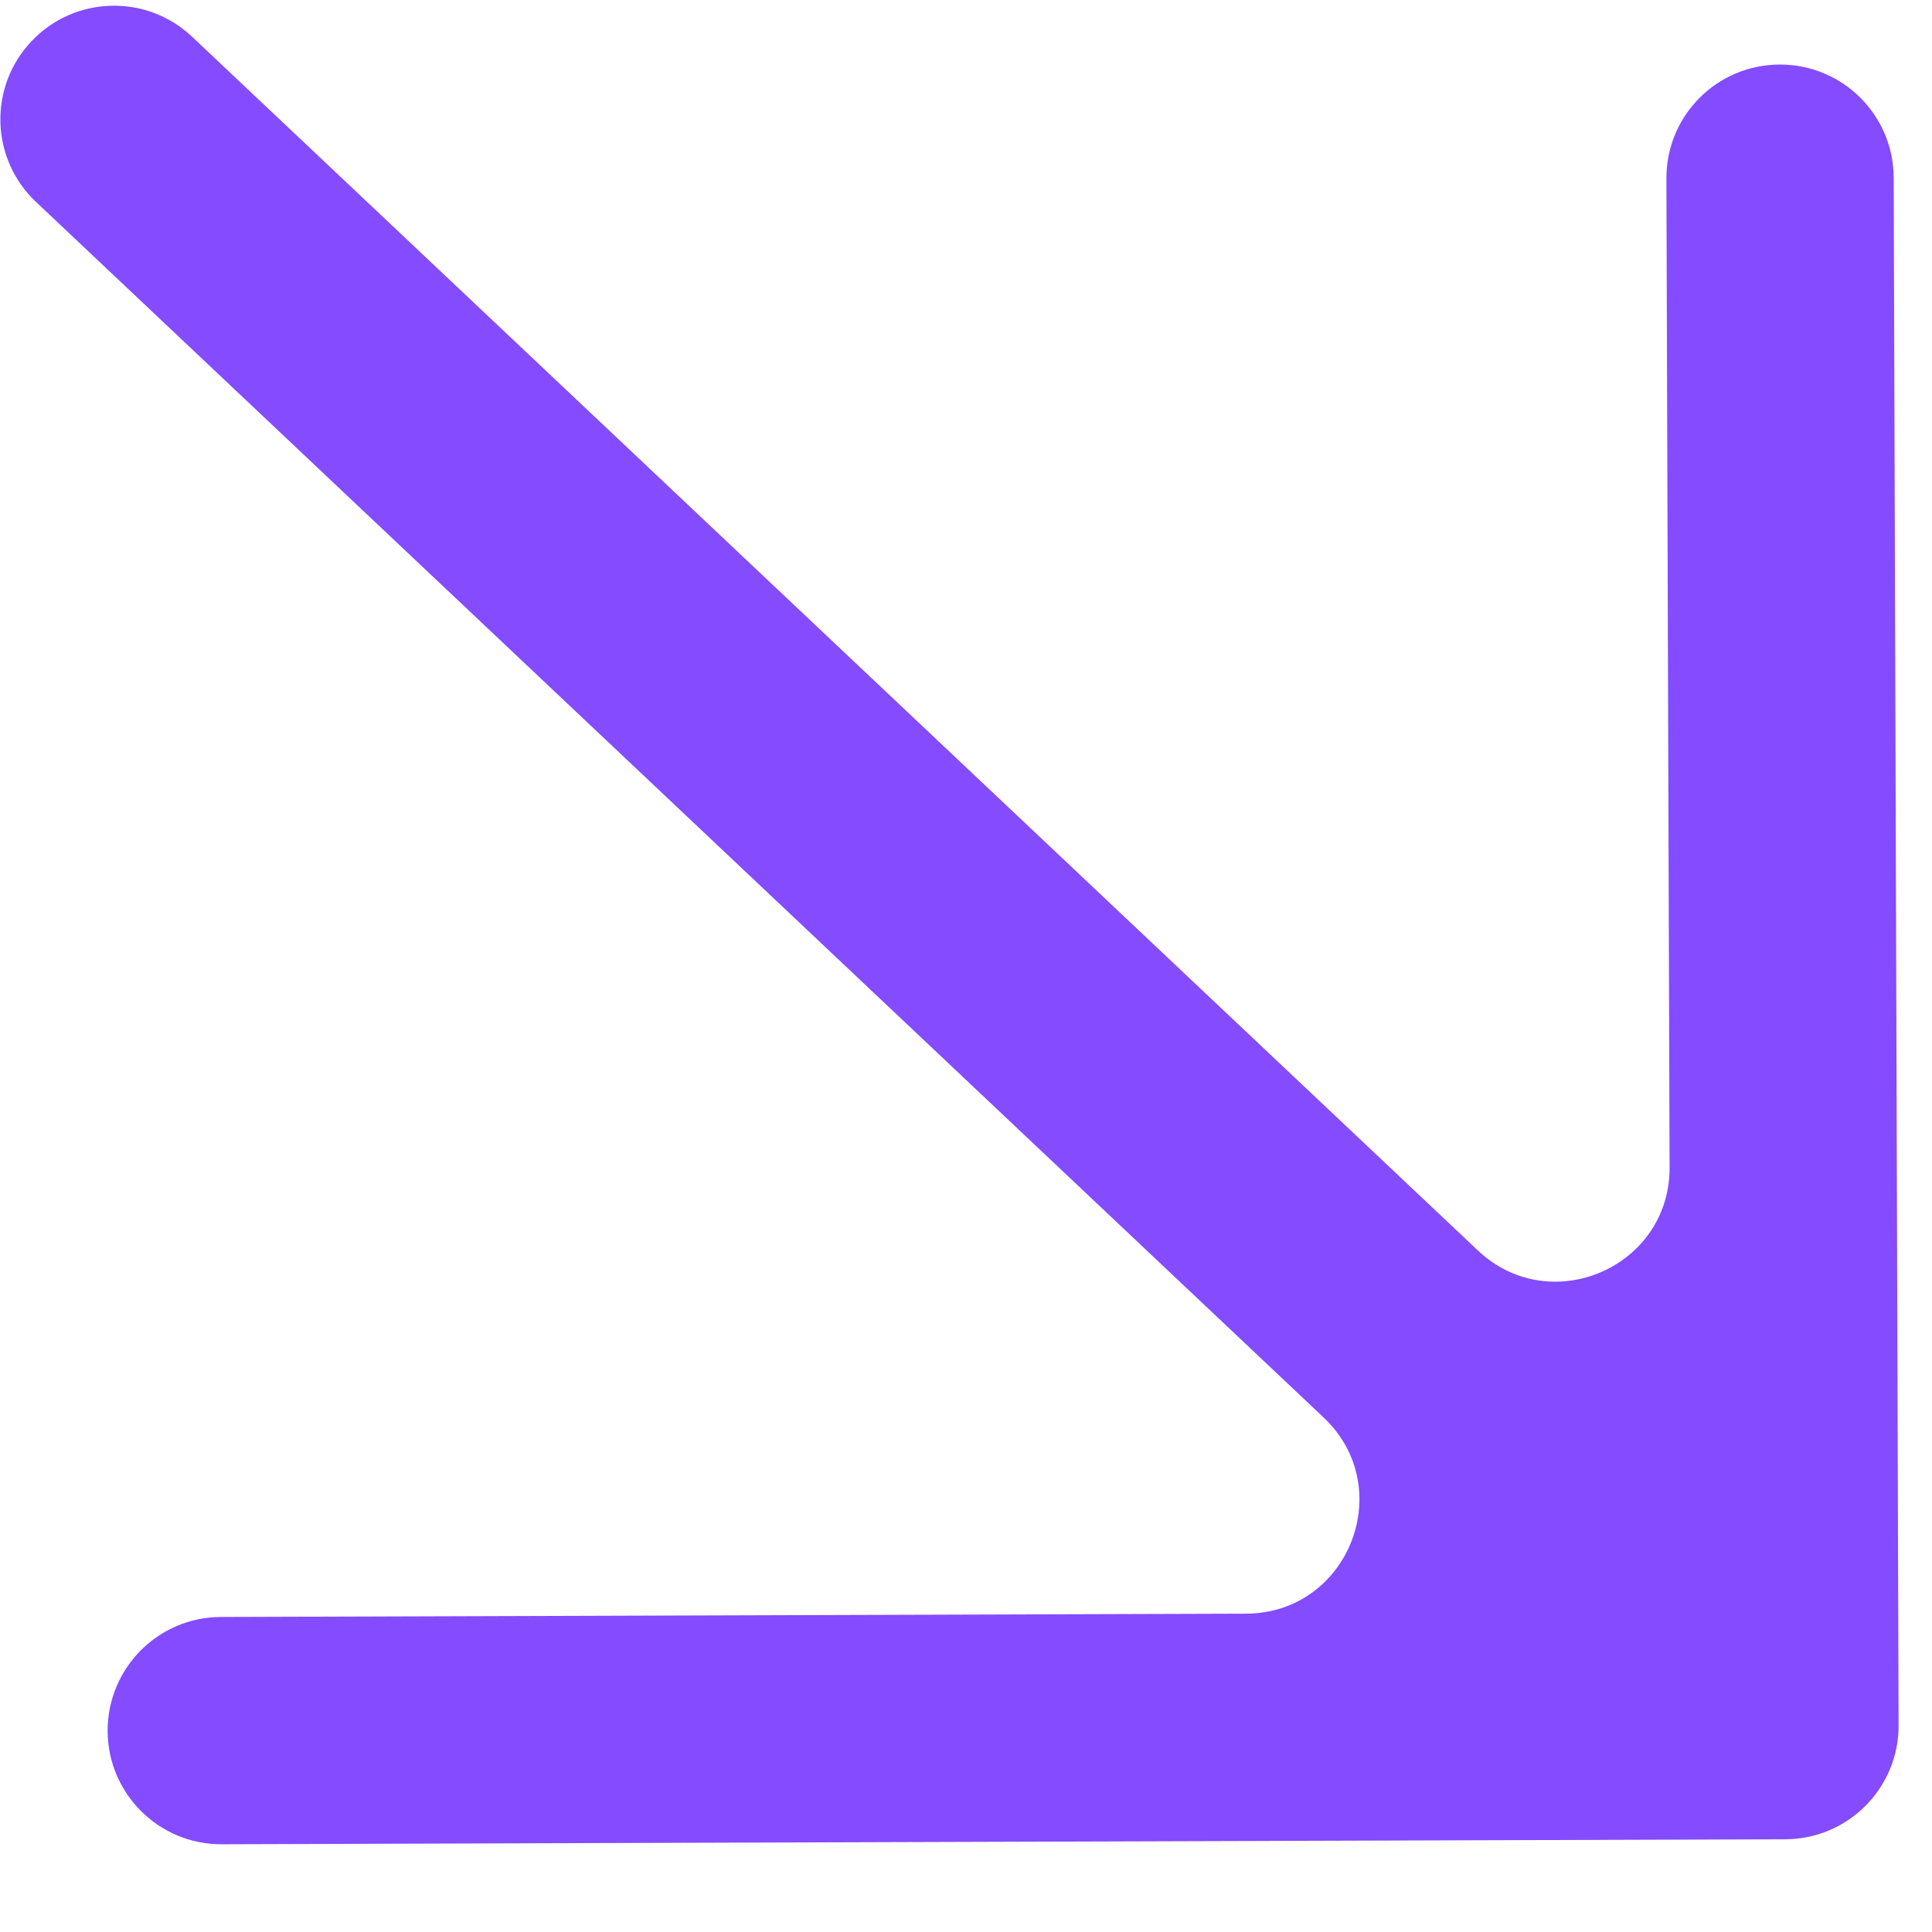 <?xml version="1.0" encoding="UTF-8"?> <svg xmlns="http://www.w3.org/2000/svg" width="17" height="17" viewBox="0 0 17 17" fill="none"><path fill-rule="evenodd" clip-rule="evenodd" d="M11.646 12.472C12.303 13.092 11.867 14.196 10.963 14.199L1.944 14.228C1.392 14.229 0.946 14.679 0.947 15.231C0.949 15.783 1.398 16.23 1.95 16.228L15.71 16.184C16.262 16.182 16.708 15.733 16.706 15.181L16.663 1.564C16.661 1.012 16.212 0.566 15.66 0.568C15.107 0.569 14.661 1.018 14.663 1.571L14.691 10.273C14.694 11.151 13.643 11.606 13.004 11.003L1.69 0.323C1.288 -0.056 0.655 -0.038 0.276 0.364C-0.103 0.765 -0.085 1.398 0.317 1.777L11.646 12.472Z" fill="#844BFF"></path></svg> 